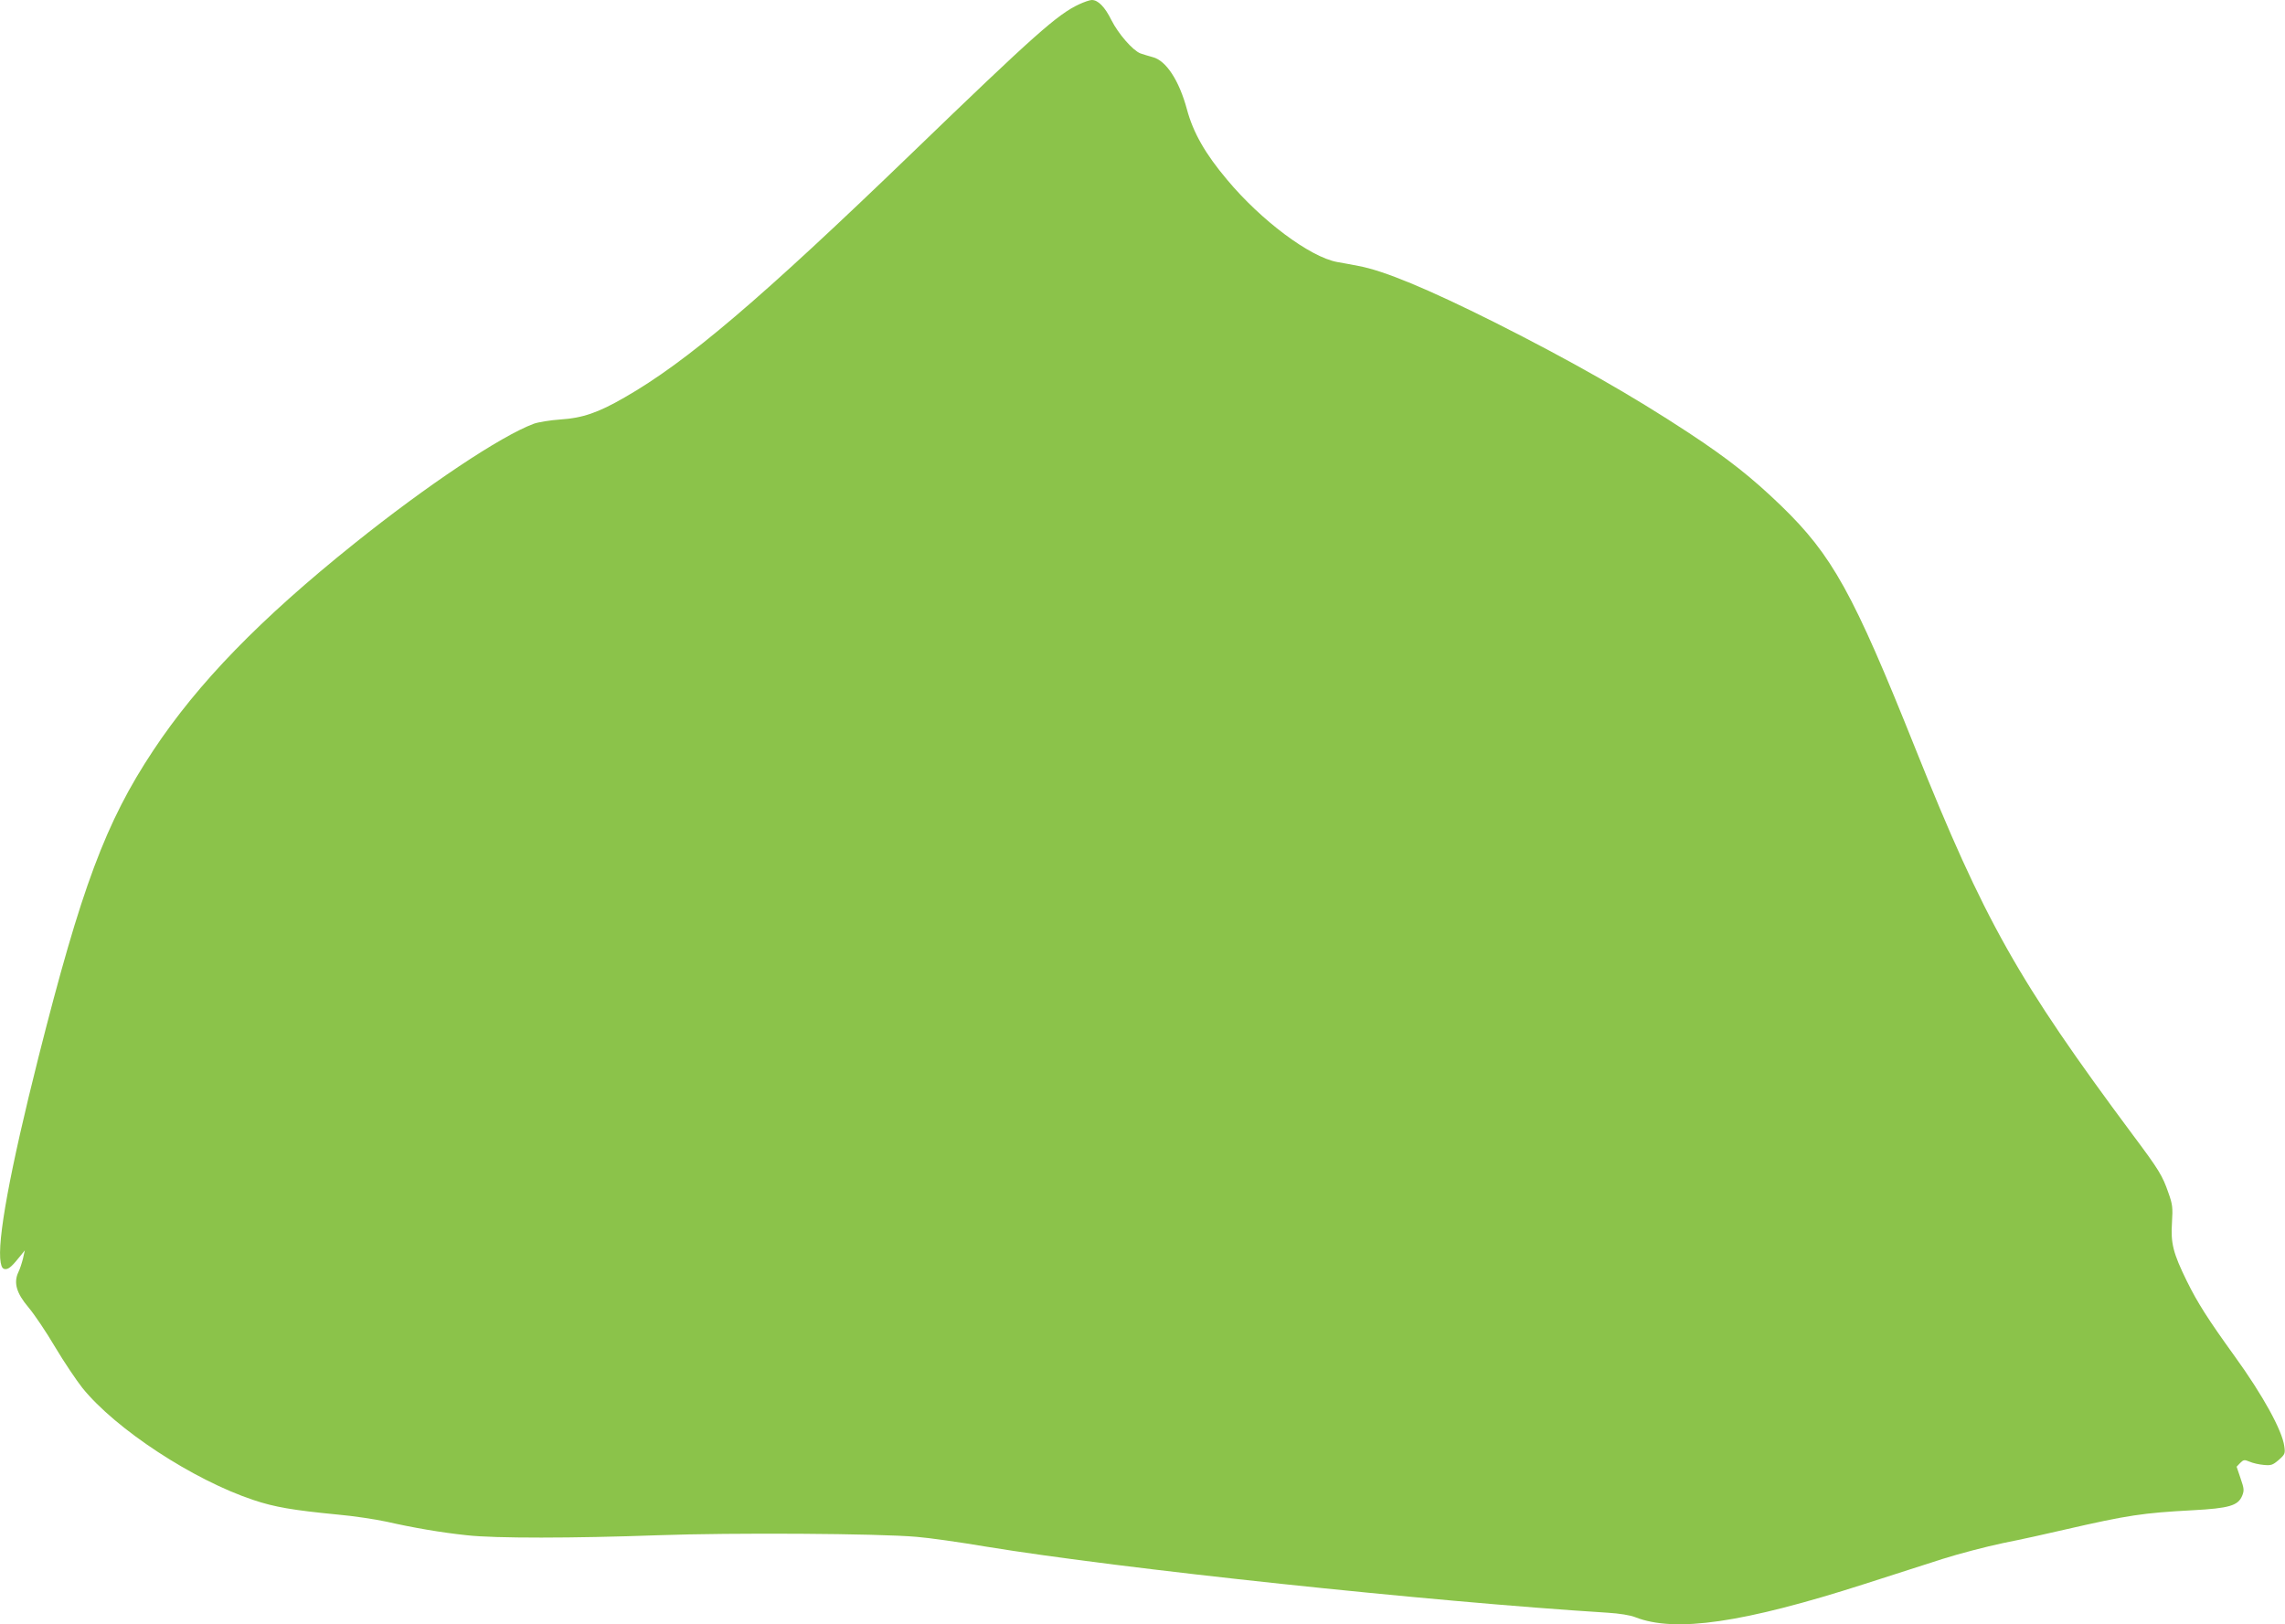 <?xml version="1.0" standalone="no"?>
<!DOCTYPE svg PUBLIC "-//W3C//DTD SVG 20010904//EN"
 "http://www.w3.org/TR/2001/REC-SVG-20010904/DTD/svg10.dtd">
<svg version="1.0" xmlns="http://www.w3.org/2000/svg"
 width="1280pt" height="910pt" viewBox="0 0 1280 910"
 preserveAspectRatio="xMidYMid meet">
<g transform="translate(0,910) scale(0.1,-0.1)"
fill="#8bc34a" stroke="none">
<path d="M6045 9076 c-122 -57 -249 -170 -935 -832 -850 -820 -1262 -1171
-1612 -1371 -147 -85 -235 -115 -358 -123 -58 -4 -125 -15 -150 -24 -185 -69
-597 -344 -1005 -671 -527 -422 -876 -781 -1127 -1160 -266 -401 -402 -766
-643 -1720 -159 -631 -233 -1032 -211 -1149 5 -27 12 -36 27 -36 19 0 37 16
88 80 l20 25 -10 -45 c-6 -24 -17 -59 -26 -77 -28 -59 -11 -118 57 -198 32
-38 99 -137 149 -222 50 -84 119 -186 152 -228 186 -231 622 -517 960 -629
116 -39 221 -57 469 -81 91 -8 215 -27 275 -40 150 -34 307 -61 450 -76 159
-18 598 -17 1070 0 417 15 1238 10 1450 -9 66 -5 242 -30 390 -55 758 -124
2477 -307 3480 -370 66 -4 128 -14 155 -25 224 -88 606 -32 1285 186 149 48
345 111 436 140 91 29 244 69 339 89 96 19 251 53 344 75 357 82 440 94 718
109 206 11 255 26 278 81 12 30 11 40 -9 98 l-22 65 20 21 c19 19 24 19 53 7
18 -8 54 -16 79 -18 41 -4 50 -1 84 28 35 31 37 36 31 77 -12 89 -121 287
-278 504 -147 204 -207 297 -268 421 -77 157 -91 212 -83 330 5 82 3 100 -20
164 -33 96 -53 129 -198 323 -646 868 -833 1201 -1221 2170 -347 868 -464
1079 -751 1357 -164 158 -294 261 -517 408 -319 210 -660 404 -1089 620 -374
187 -619 289 -761 315 -36 7 -89 17 -119 22 -153 28 -427 233 -617 461 -123
146 -190 264 -225 394 -44 163 -117 274 -192 293 -23 6 -54 16 -69 21 -43 17
-123 109 -162 186 -37 75 -75 113 -110 113 -11 0 -43 -11 -71 -24z"/>
</g>
</svg>
